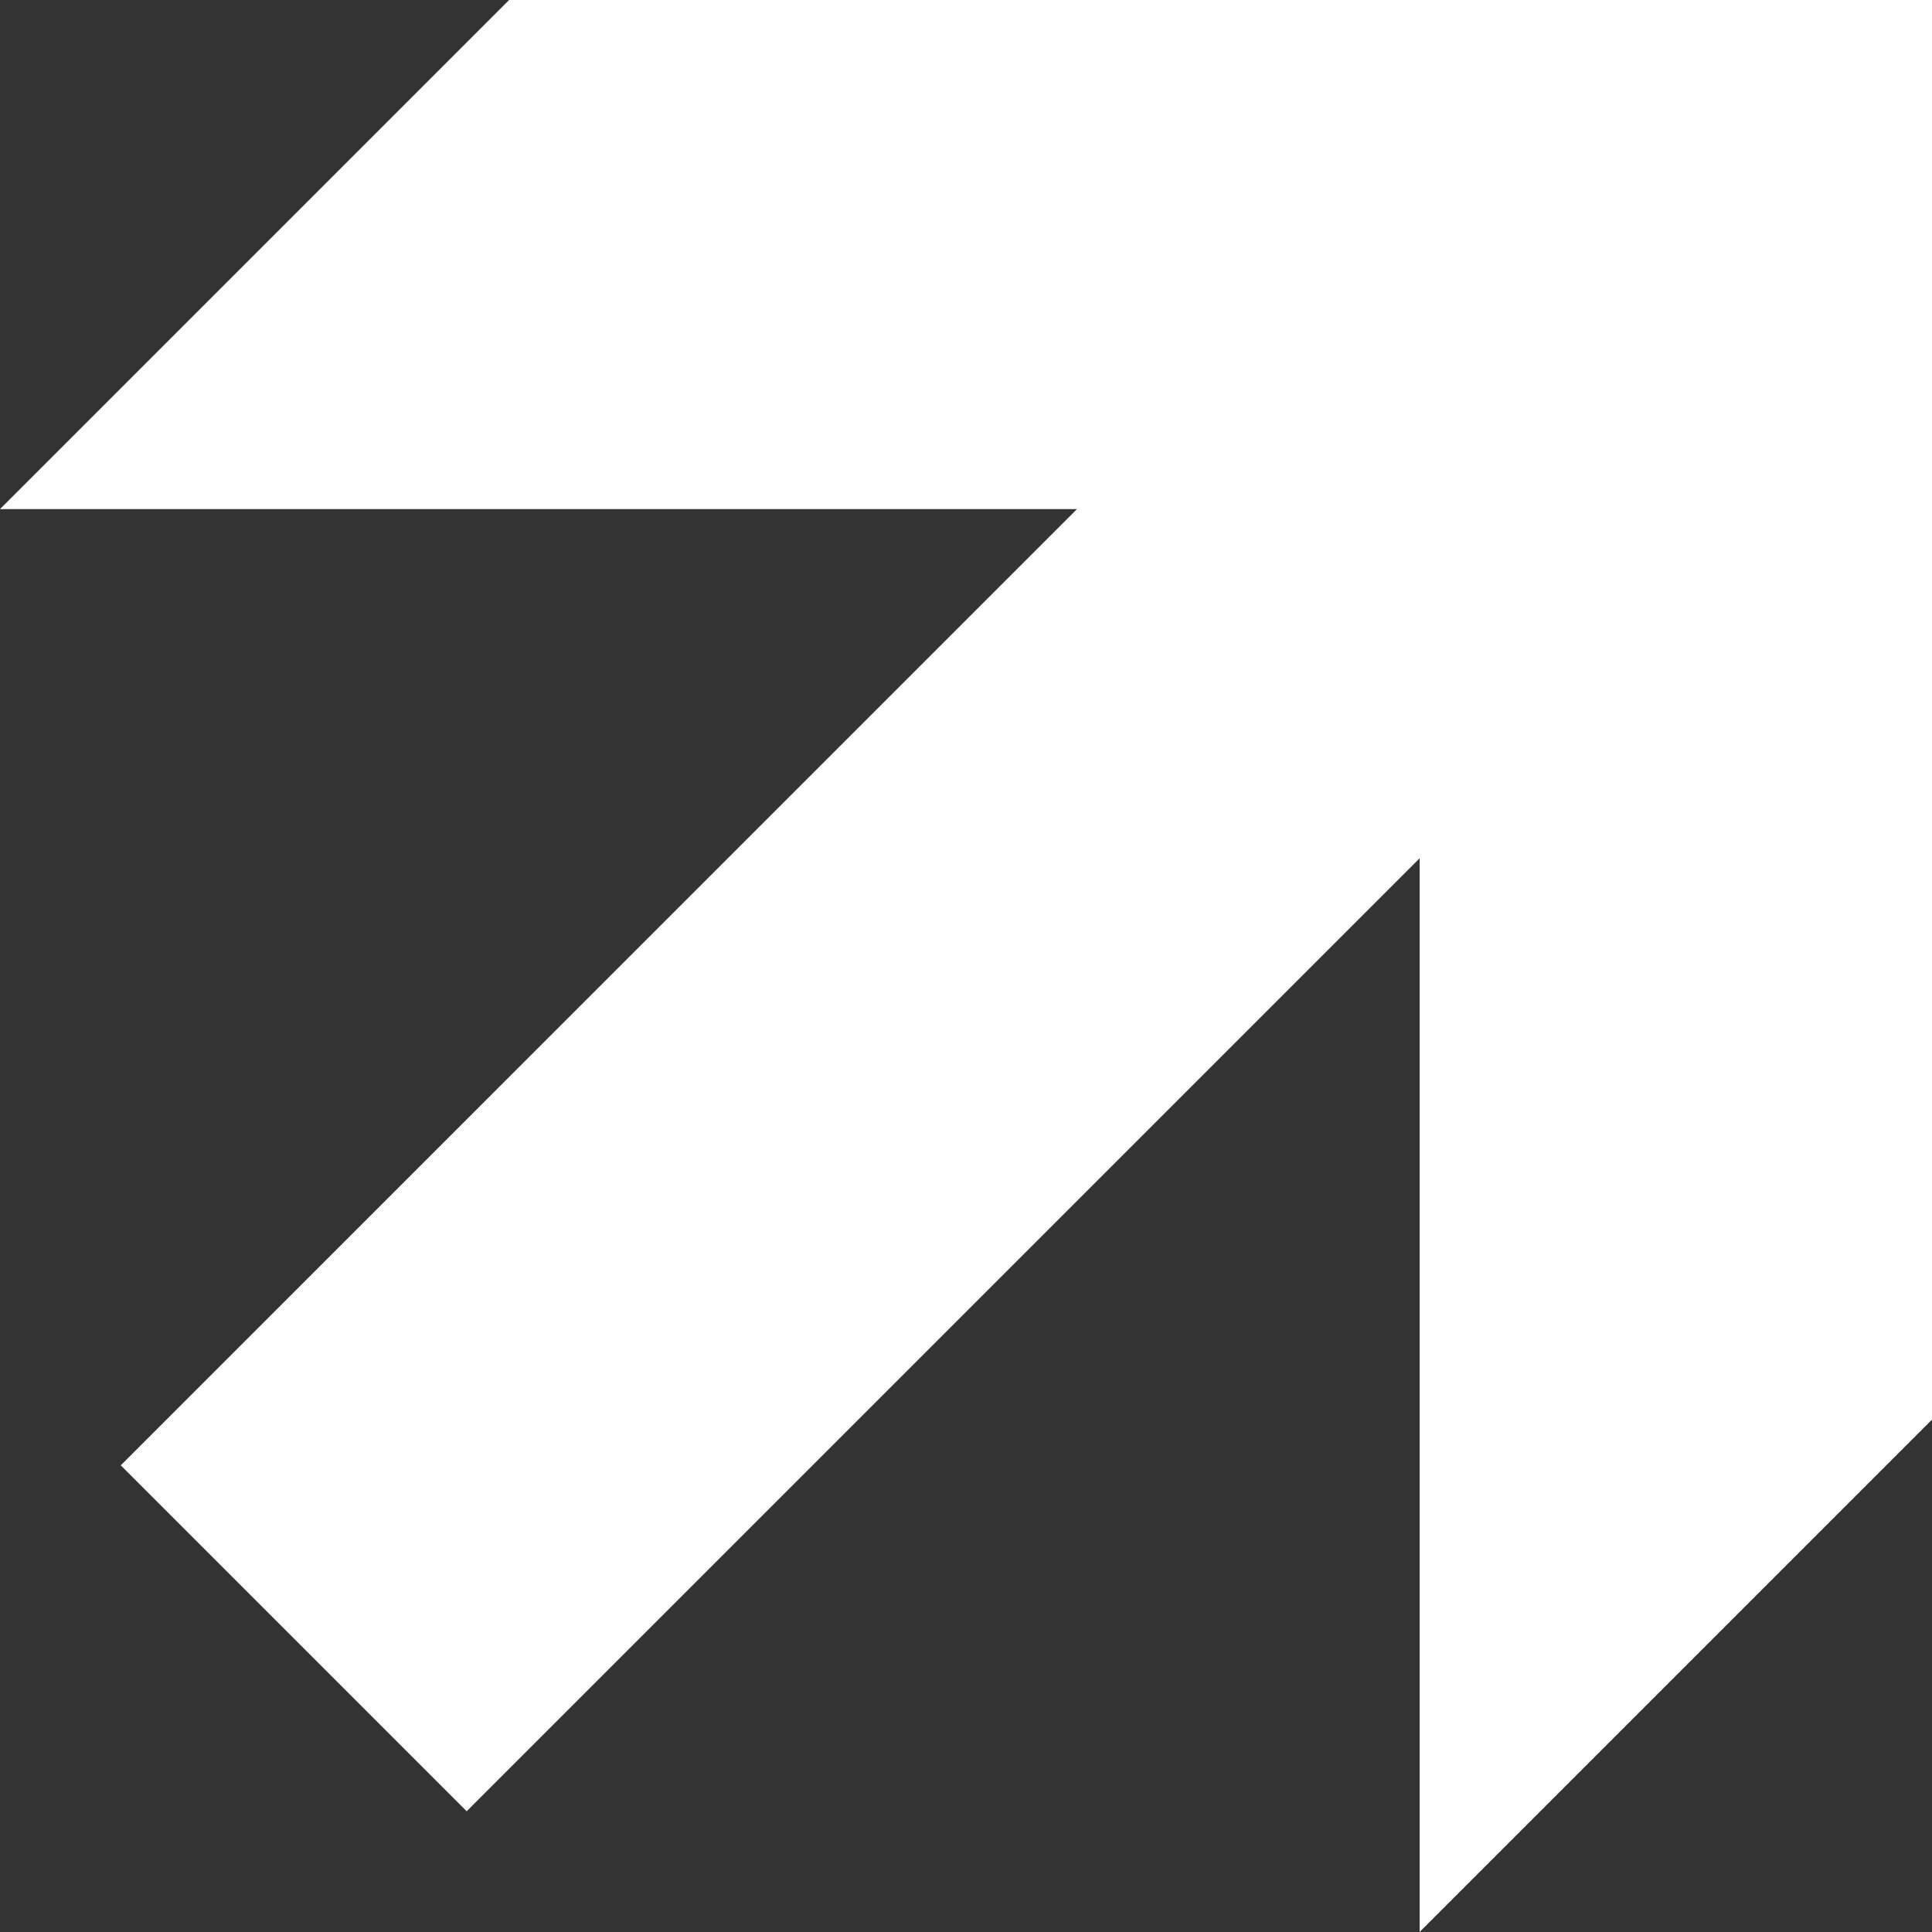 <?xml version="1.0" encoding="UTF-8"?> <svg xmlns="http://www.w3.org/2000/svg" width="58" height="58" viewBox="0 0 58 58" fill="none"><rect x="0" y="0" width="58" height="58" fill="#333333" stroke="none"/> <path d="M42.618 58V18.321L48.986 19.399L14.01 54.375L3.625 43.99L38.601 9.013L39.581 15.284H0L15.284 0H58V42.618L42.618 58Z" fill="white"></path> </svg> 